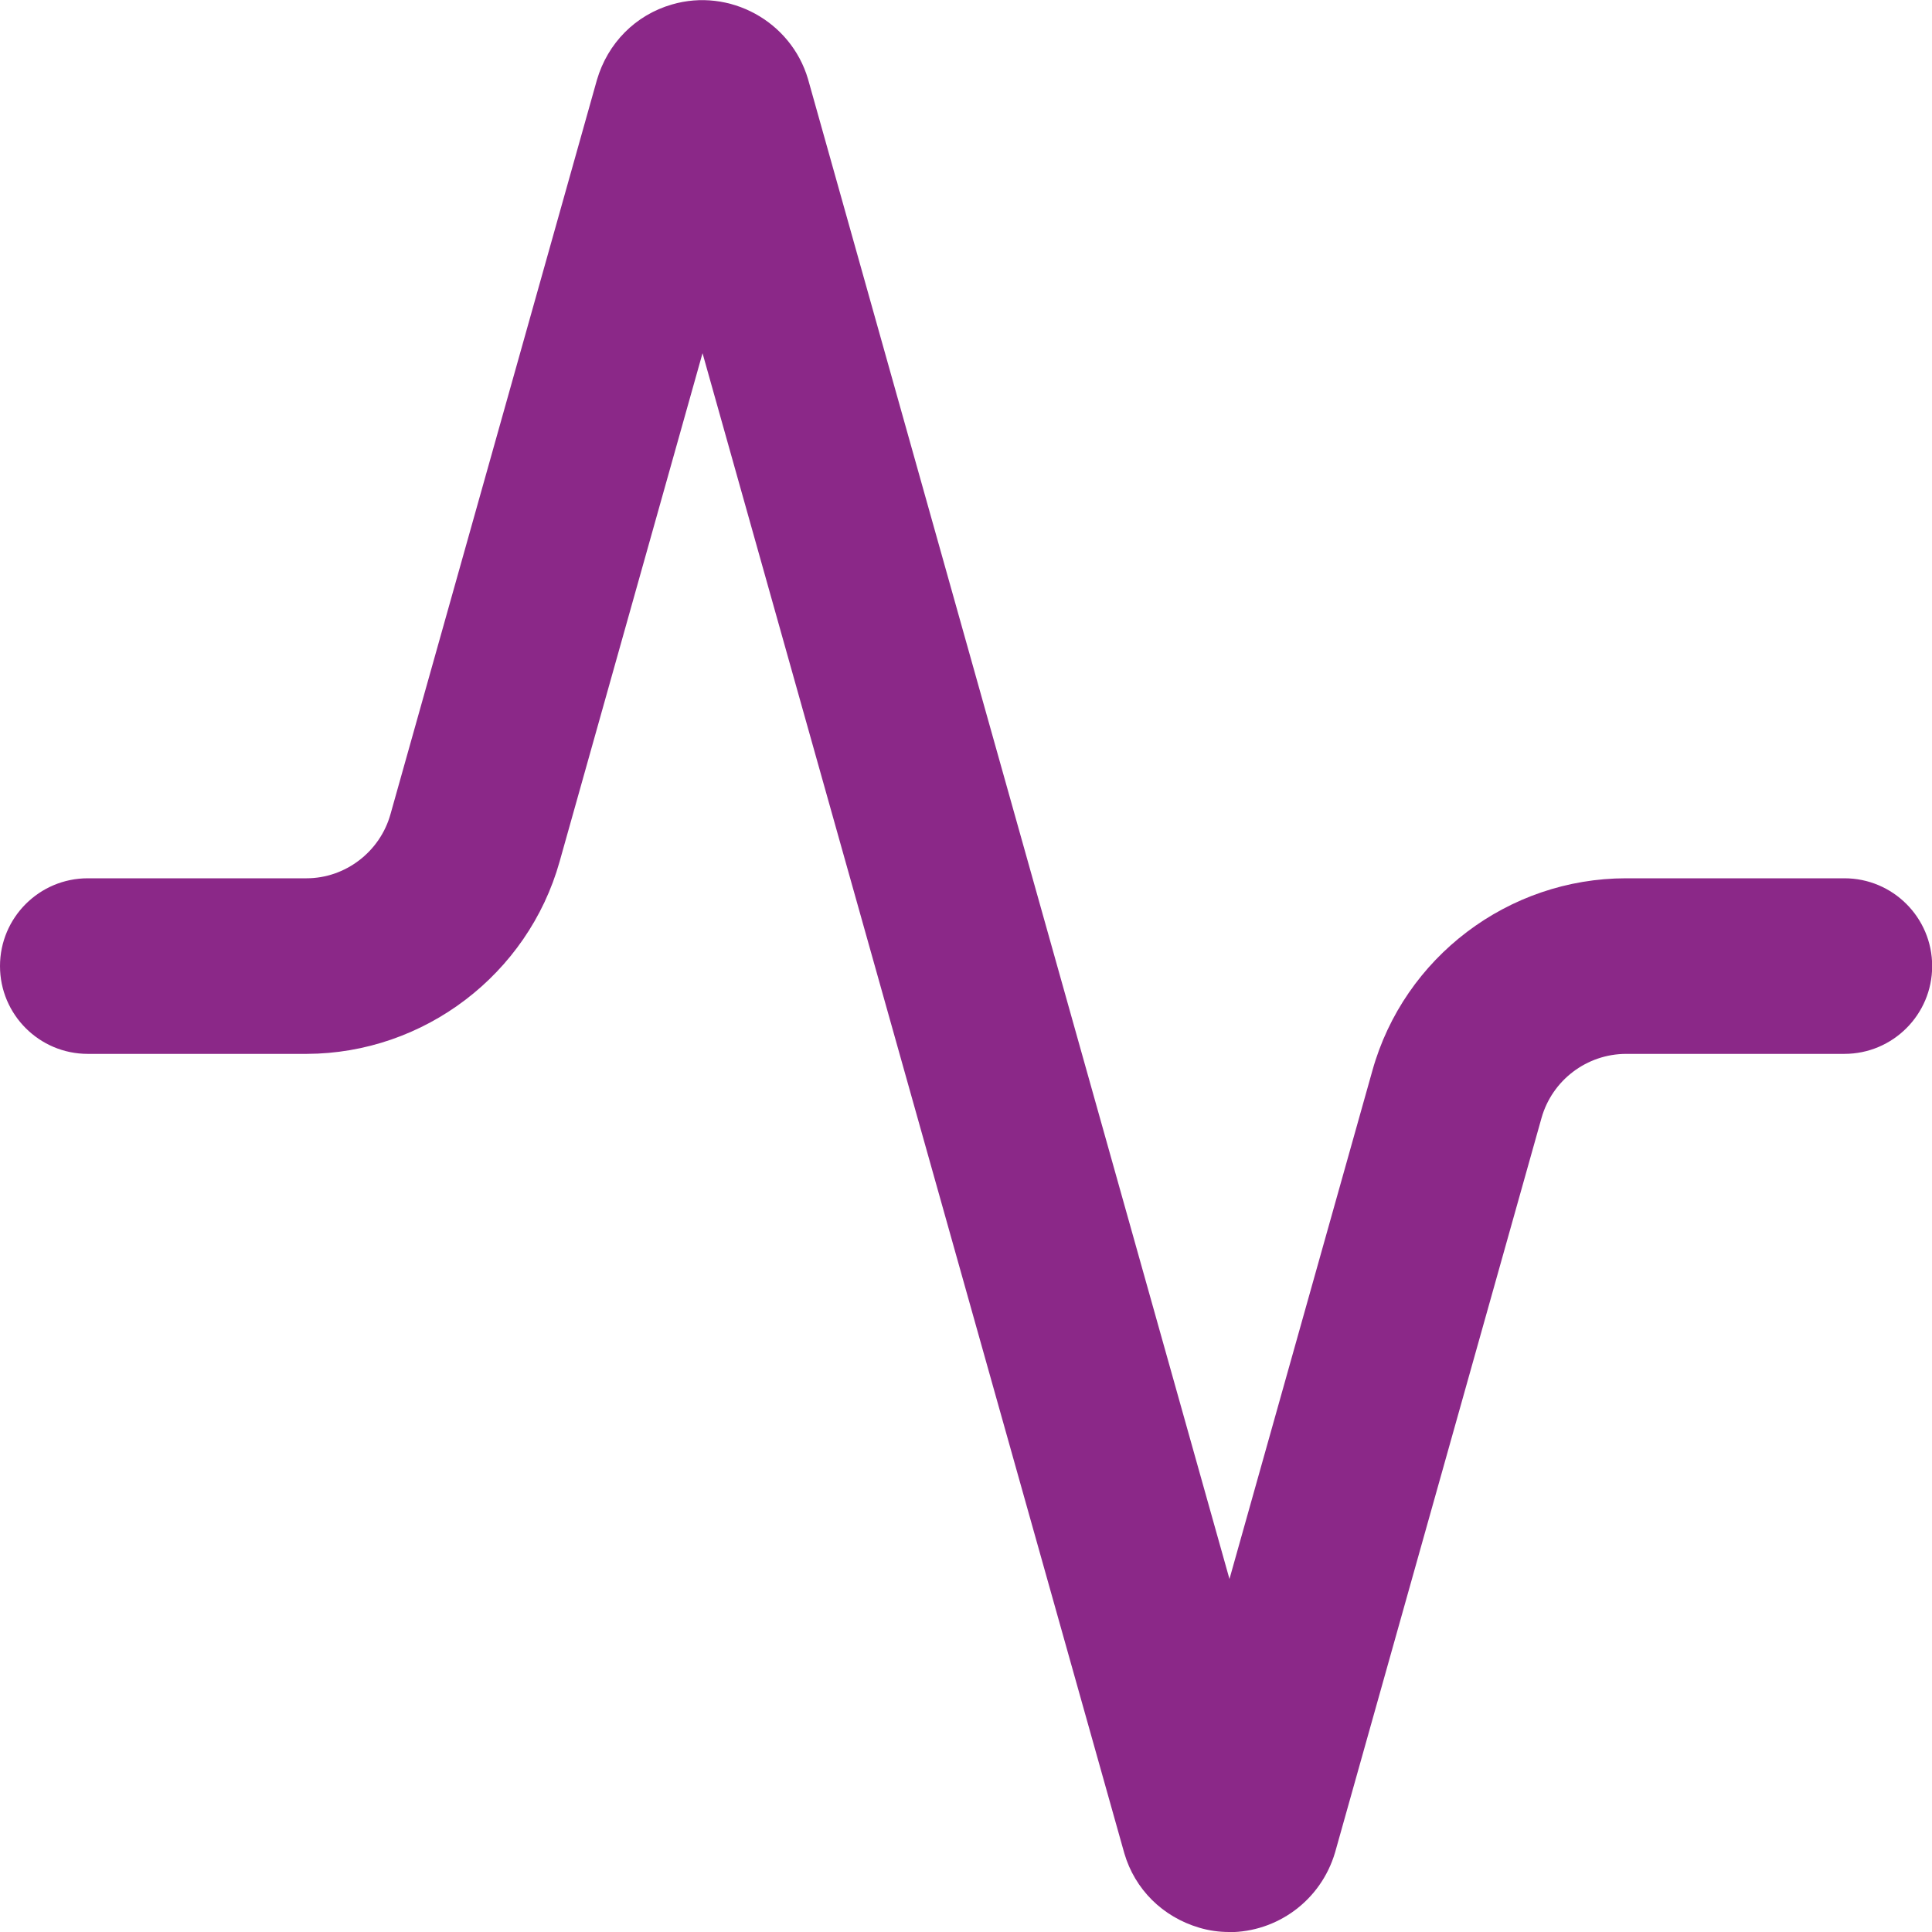 <svg xmlns="http://www.w3.org/2000/svg" id="Layer_2" data-name="Layer 2" viewBox="0 0 115.97 115.97"><defs><style>      .cls-1 {        fill: #8b2888;      }    </style></defs><g id="Layer_1-2" data-name="Layer 1"><path class="cls-1" d="M73.78,115.97c-.6,0-1.2-.08-1.8-.26-2.2-.65-3.86-2.31-4.49-4.46L42.17,21.2l-8.58,30.52c-1.9,6.77-8.14,11.52-15.18,11.54H5.27c-2.91,0-5.27-2.36-5.27-5.27s2.36-5.27,5.27-5.27h13.13c2.33,0,4.41-1.59,5.04-3.85L35.83,4.8c.65-2.22,2.32-3.9,4.5-4.53,3.45-1.01,7.14.99,8.17,4.47l25.3,90.04,8.58-30.52c1.9-6.8,8.16-11.54,15.23-11.54h13.1c2.91,0,5.27,2.36,5.27,5.27s-2.36,5.27-5.27,5.27h-13.09c-2.37,0-4.45,1.58-5.09,3.85l-12.39,44.08c-.86,2.92-3.51,4.79-6.36,4.79Z"></path></g></svg>